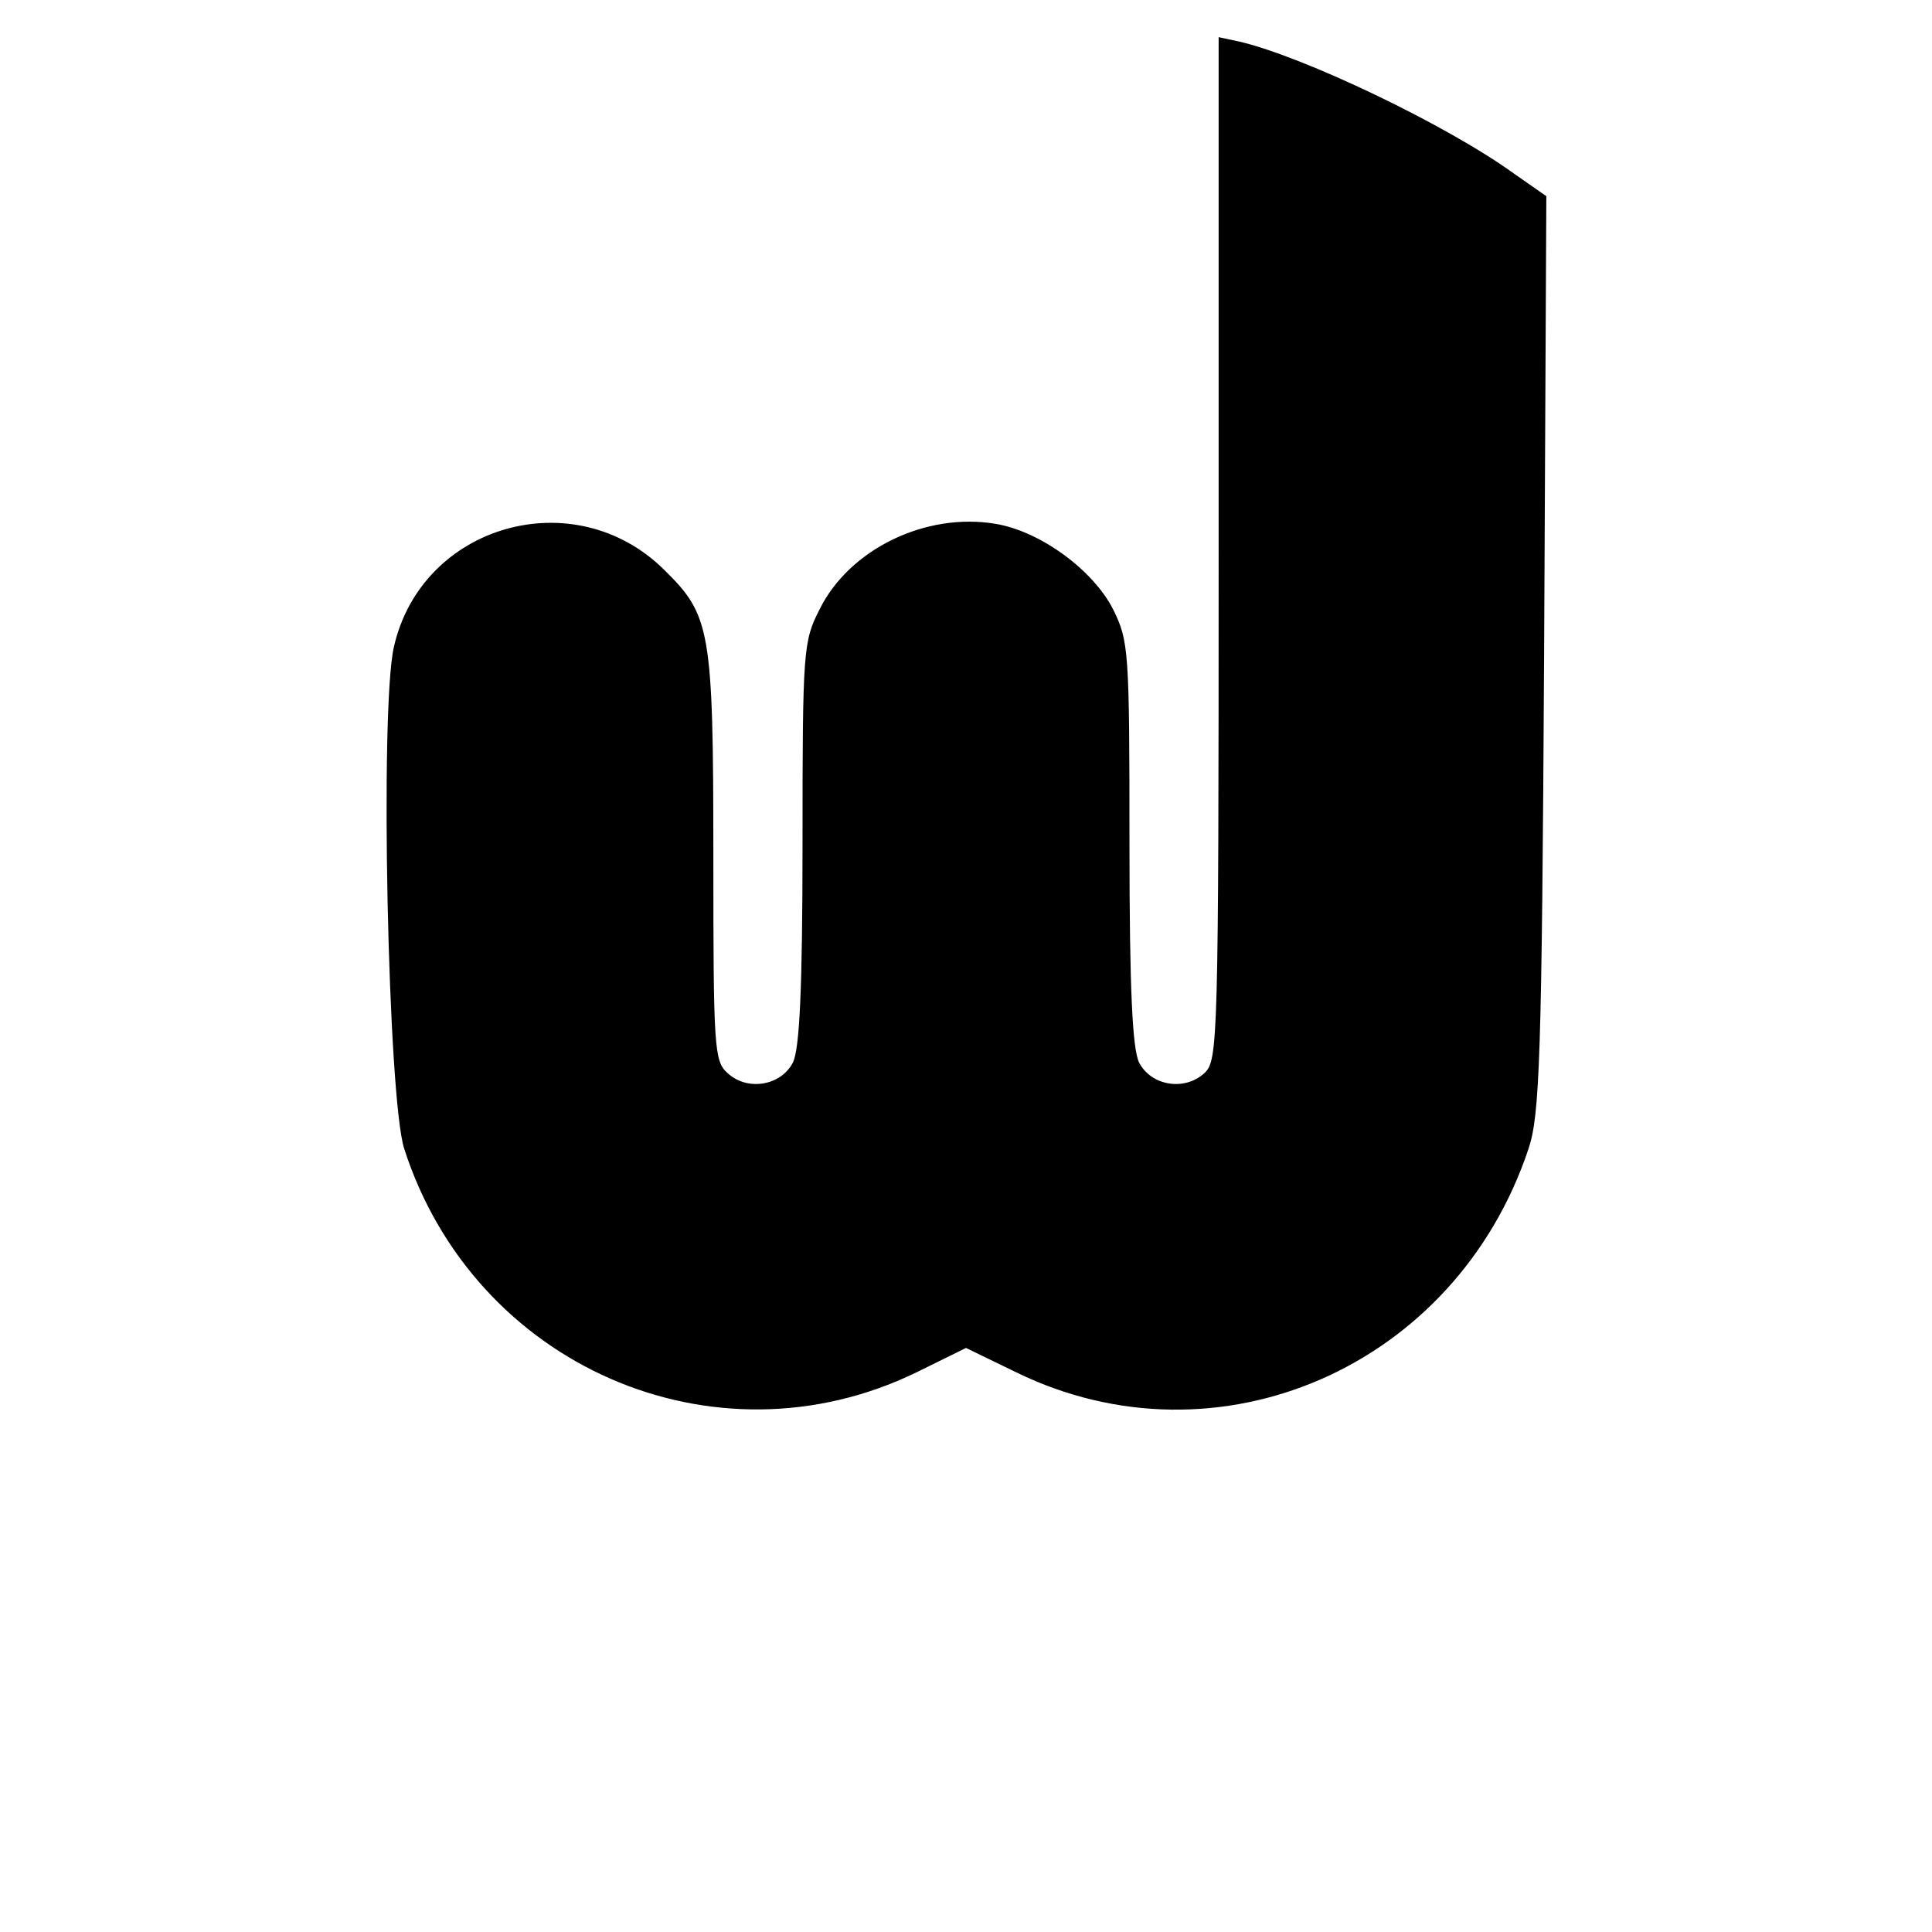<?xml version="1.0" standalone="no"?>
<!DOCTYPE svg PUBLIC "-//W3C//DTD SVG 20010904//EN"
 "http://www.w3.org/TR/2001/REC-SVG-20010904/DTD/svg10.dtd">
<svg version="1.0" xmlns="http://www.w3.org/2000/svg"
 width="260pt" height="260pt" viewBox="0 0 260 260"
 preserveAspectRatio="xMidYMid meet">
<g transform="translate(0,260) scale(0.1,-0.1)"
fill="#000000" stroke="none">
<path d="M1640 1862 c0 -666 -1 -689 -19 -706 -27 -25 -72 -17 -88 14 -9 18
-13 98 -13 295 0 261 -1 272 -22 315 -27 53 -98 105 -158 115 -94 16 -197 -34
-237 -115 -22 -43 -23 -54 -23 -315 0 -197 -4 -277 -13 -295 -16 -31 -61 -39
-88 -14 -18 16 -19 34 -19 293 0 304 -4 323 -66 384 -121 120 -327 61 -364
-104 -19 -84 -8 -607 14 -675 94 -292 417 -433 689 -301 l67 33 68 -33 c271
-132 591 7 689 301 15 45 18 118 21 666 l3 616 -43 30 c-91 66 -284 158 -370
178 l-28 6 0 -688z"/>
</g>
</svg>
